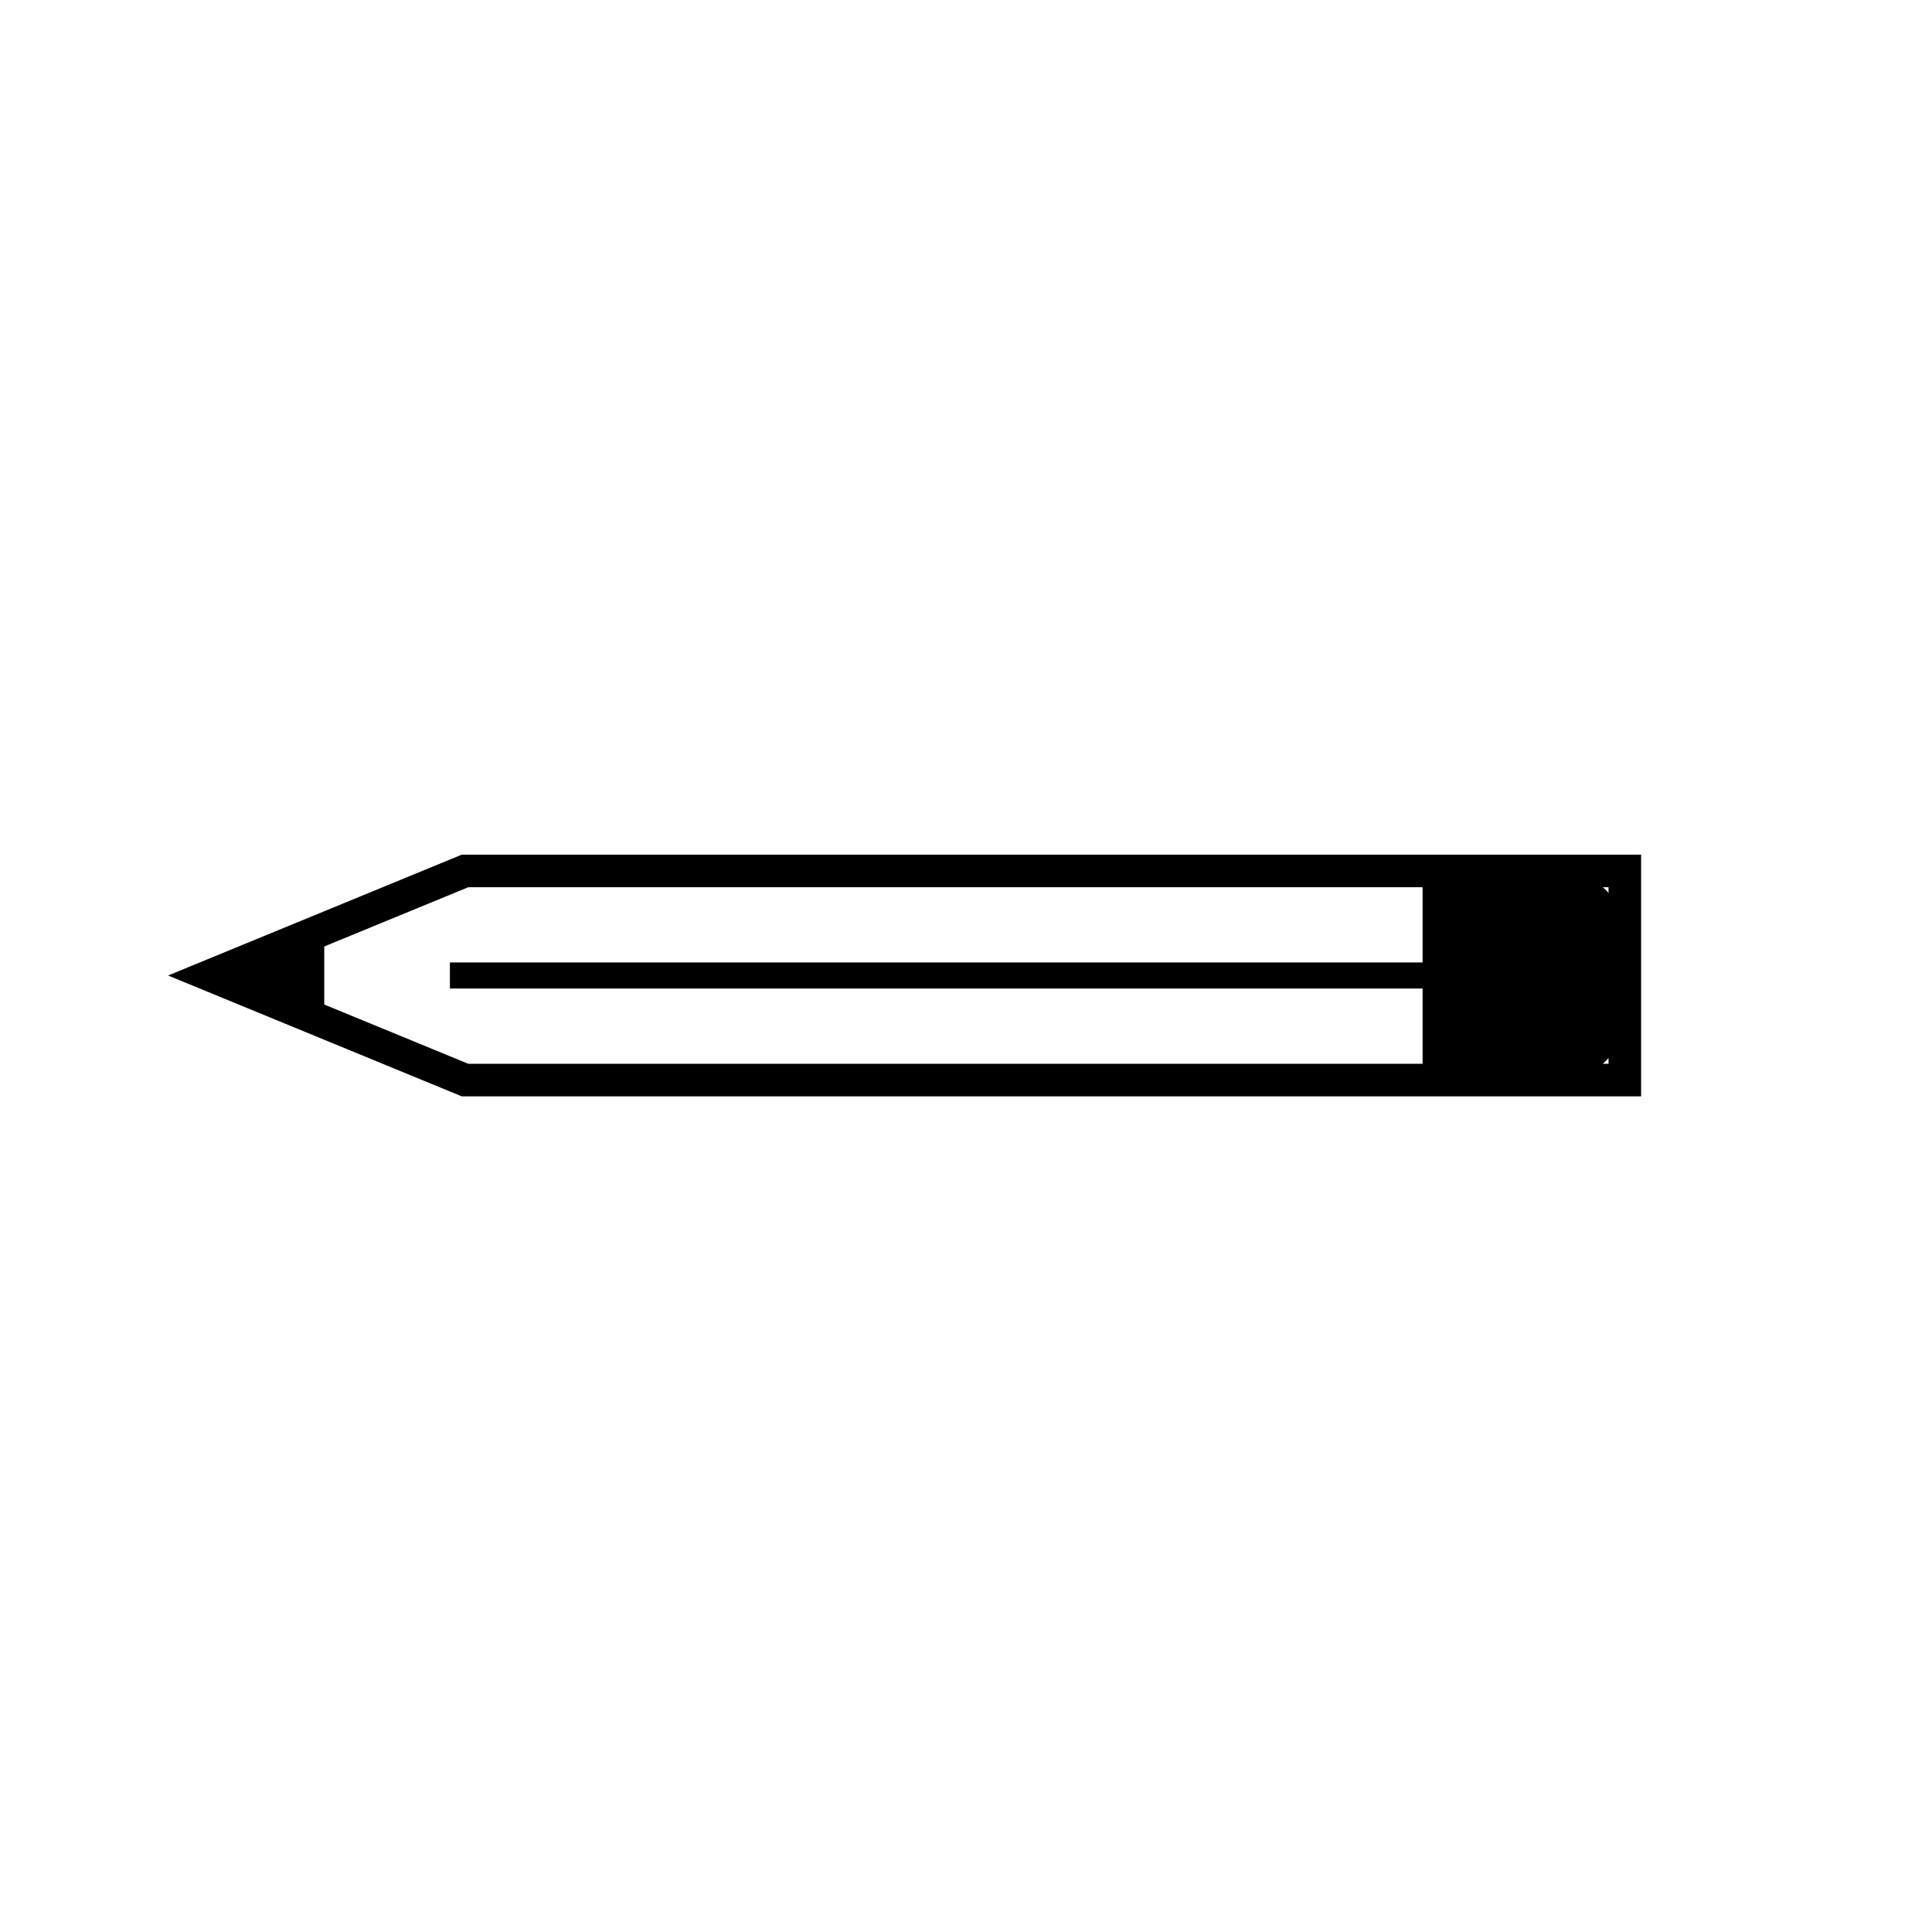 <?xml version="1.0" encoding="UTF-8"?>
<!-- Uploaded to: SVG Repo, www.svgrepo.com, Generator: SVG Repo Mixer Tools -->
<svg width="800px" height="800px" version="1.1" viewBox="144 144 512 512" xmlns="http://www.w3.org/2000/svg">
 <path d="m229.93 390.77v23.695l-25.816-12.039z" fill-rule="evenodd"/>
 <path d="m521 374.81h36.348c9.531 0 17.254 7.707 17.254 17.23v20.957c0 9.516-7.734 17.23-17.254 17.23h-36.348z" fill-rule="evenodd"/>
 <path transform="matrix(5.038 0 0 5.038 198.47 374.81)" d="m0.281 5.5 13.368-5.5h61.008v11h-61.008z" fill="none" stroke="#000000" stroke-width="1.714"/>
 <path d="m520.1 399.06h-256.87v6.91h260.32v-6.91z" fill-rule="evenodd"/>
</svg>